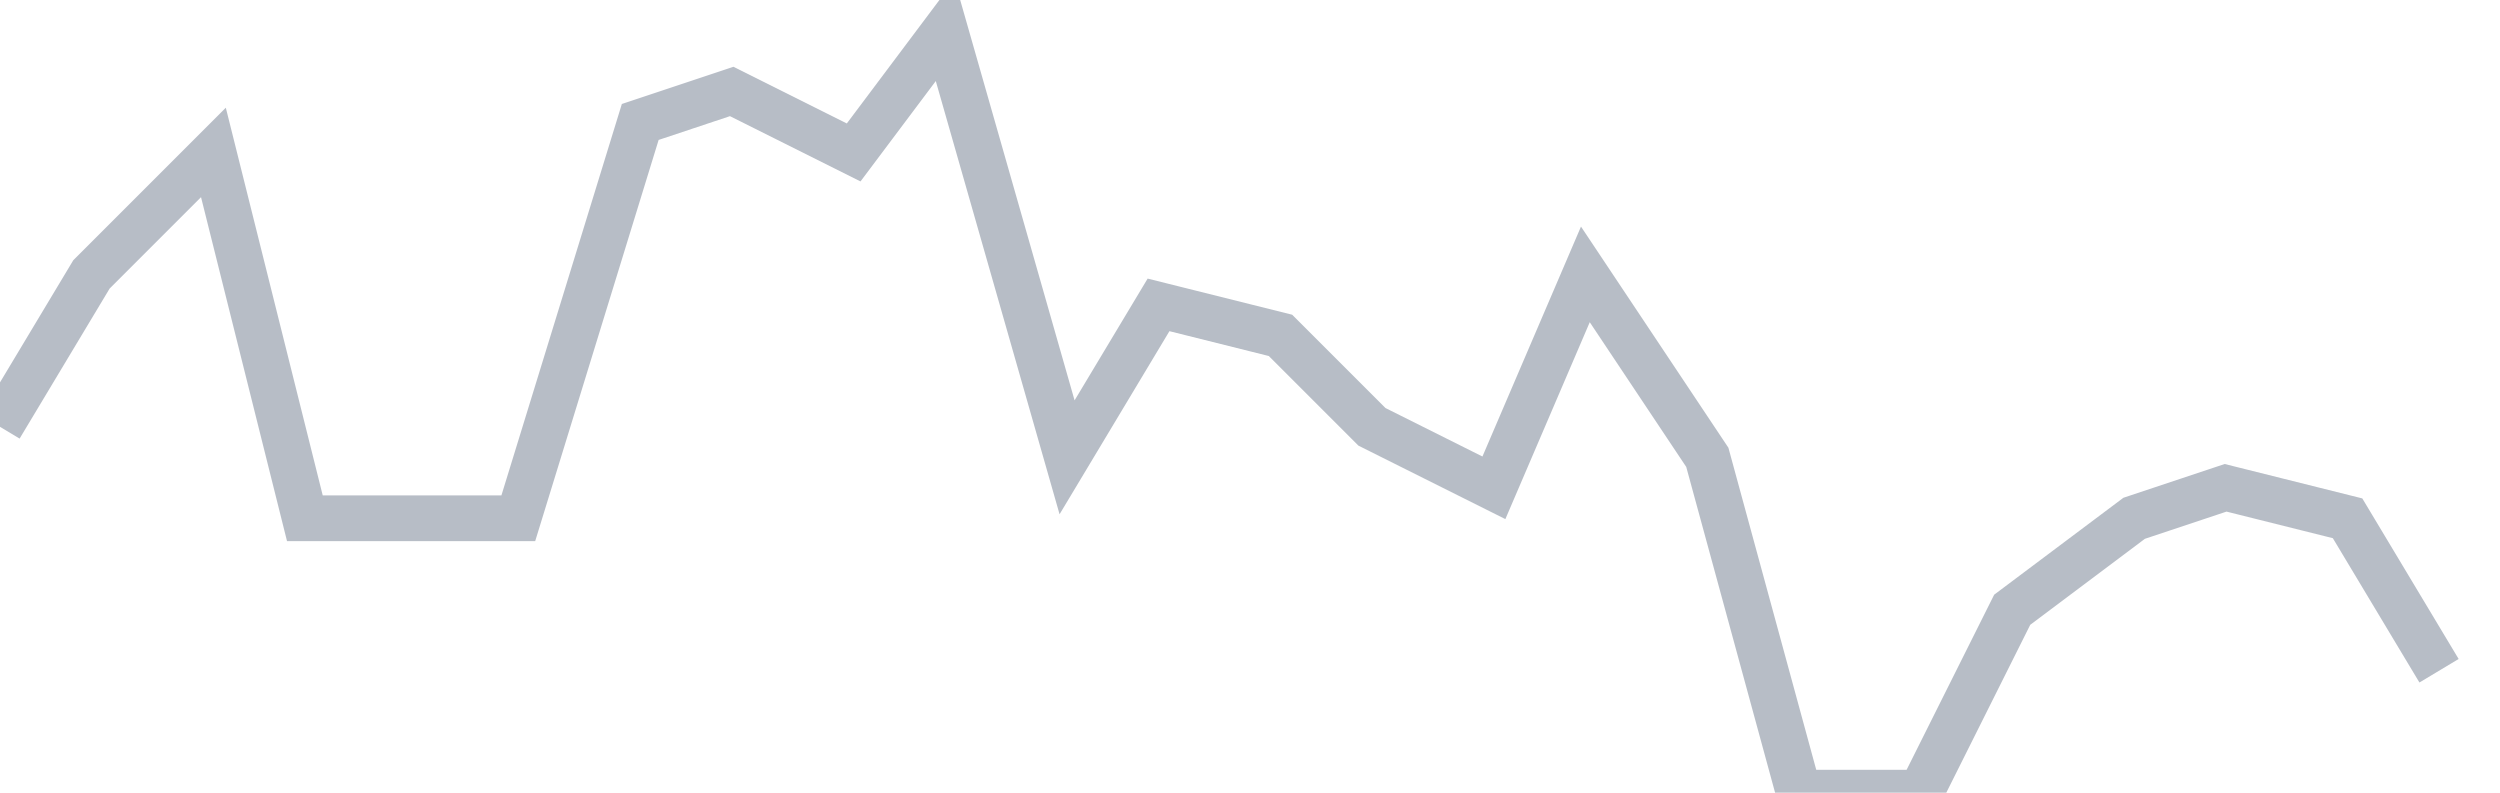 <svg width="82" height="26" viewBox="0 0 82 26" fill="none" xmlns="http://www.w3.org/2000/svg"><path d="M0 14 L3 9 L7 5 L10 17 L14 17 L17 17 L21 4 L24 3 L28 5 L31 1 L35 15 L38 10 L42 11 L45 14 L49 16 L52 9 L56 15 L59 26 L63 26 L66 20 L70 17 L73 16 L77 17 L80 22" stroke="#B7BDC6" stroke-width="1.5"/></svg>